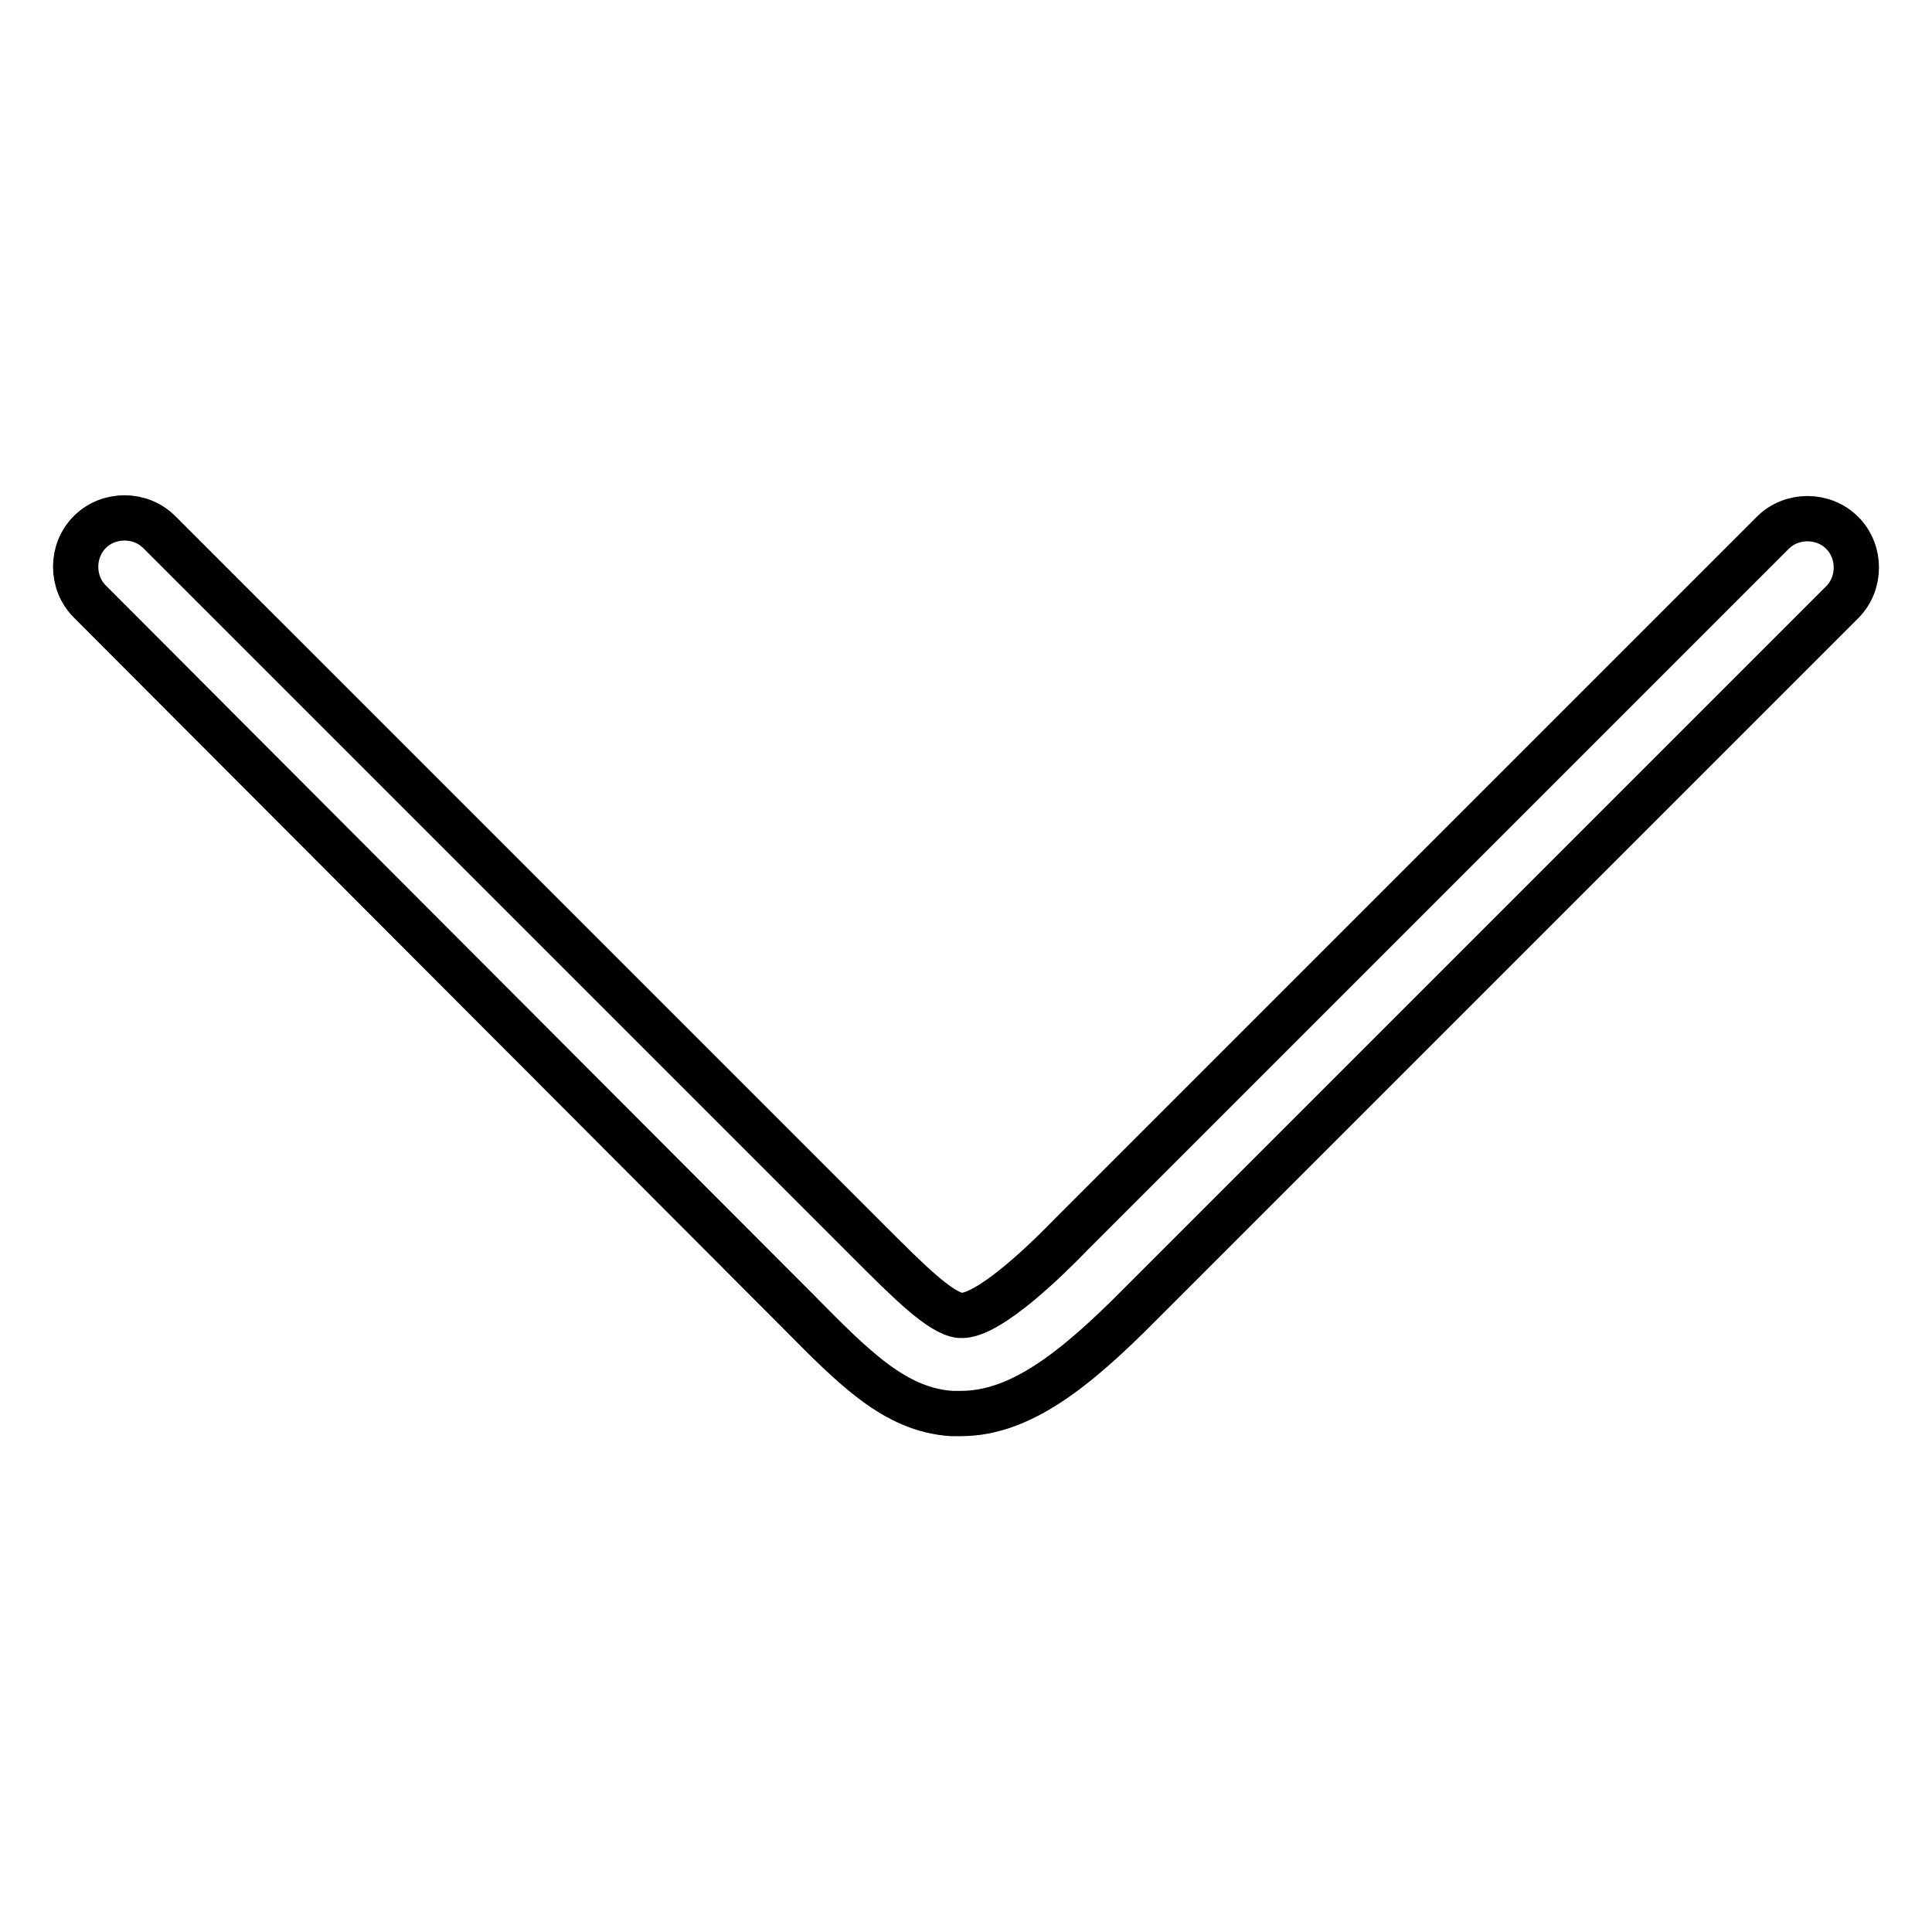 <?xml version="1.0" encoding="utf-8"?>
<!-- Svg Vector Icons : http://www.onlinewebfonts.com/icon -->
<!DOCTYPE svg PUBLIC "-//W3C//DTD SVG 1.1//EN" "http://www.w3.org/Graphics/SVG/1.1/DTD/svg11.dtd">
<svg version="1.1" xmlns="http://www.w3.org/2000/svg" xmlns:xlink="http://www.w3.org/1999/xlink" x="0px" y="0px" viewBox="0 0 256 256" enable-background="new 0 0 256 256" xml:space="preserve">
<g> <path stroke-width="6" fill-opacity="0" stroke="#000000"  d="M127.3,187.3c-0.4,0-0.8,0-1.2,0c-7.5-0.5-12.9-6-20.5-13.7L11.9,79.7c-2.5-2.5-2.5-6.7,0-9.2 c2.5-2.5,6.7-2.5,9.2,0l93.9,93.9c5.4,5.4,9.6,9.6,12.2,9.9c3.8,0.3,12.1-8,14.8-10.8l92.9-92.9c2.5-2.5,6.7-2.5,9.2,0 c2.5,2.5,2.5,6.7,0,9.2l-92.9,92.9C142.3,181.7,135.1,187.3,127.3,187.3L127.3,187.3z"/></g>
</svg>